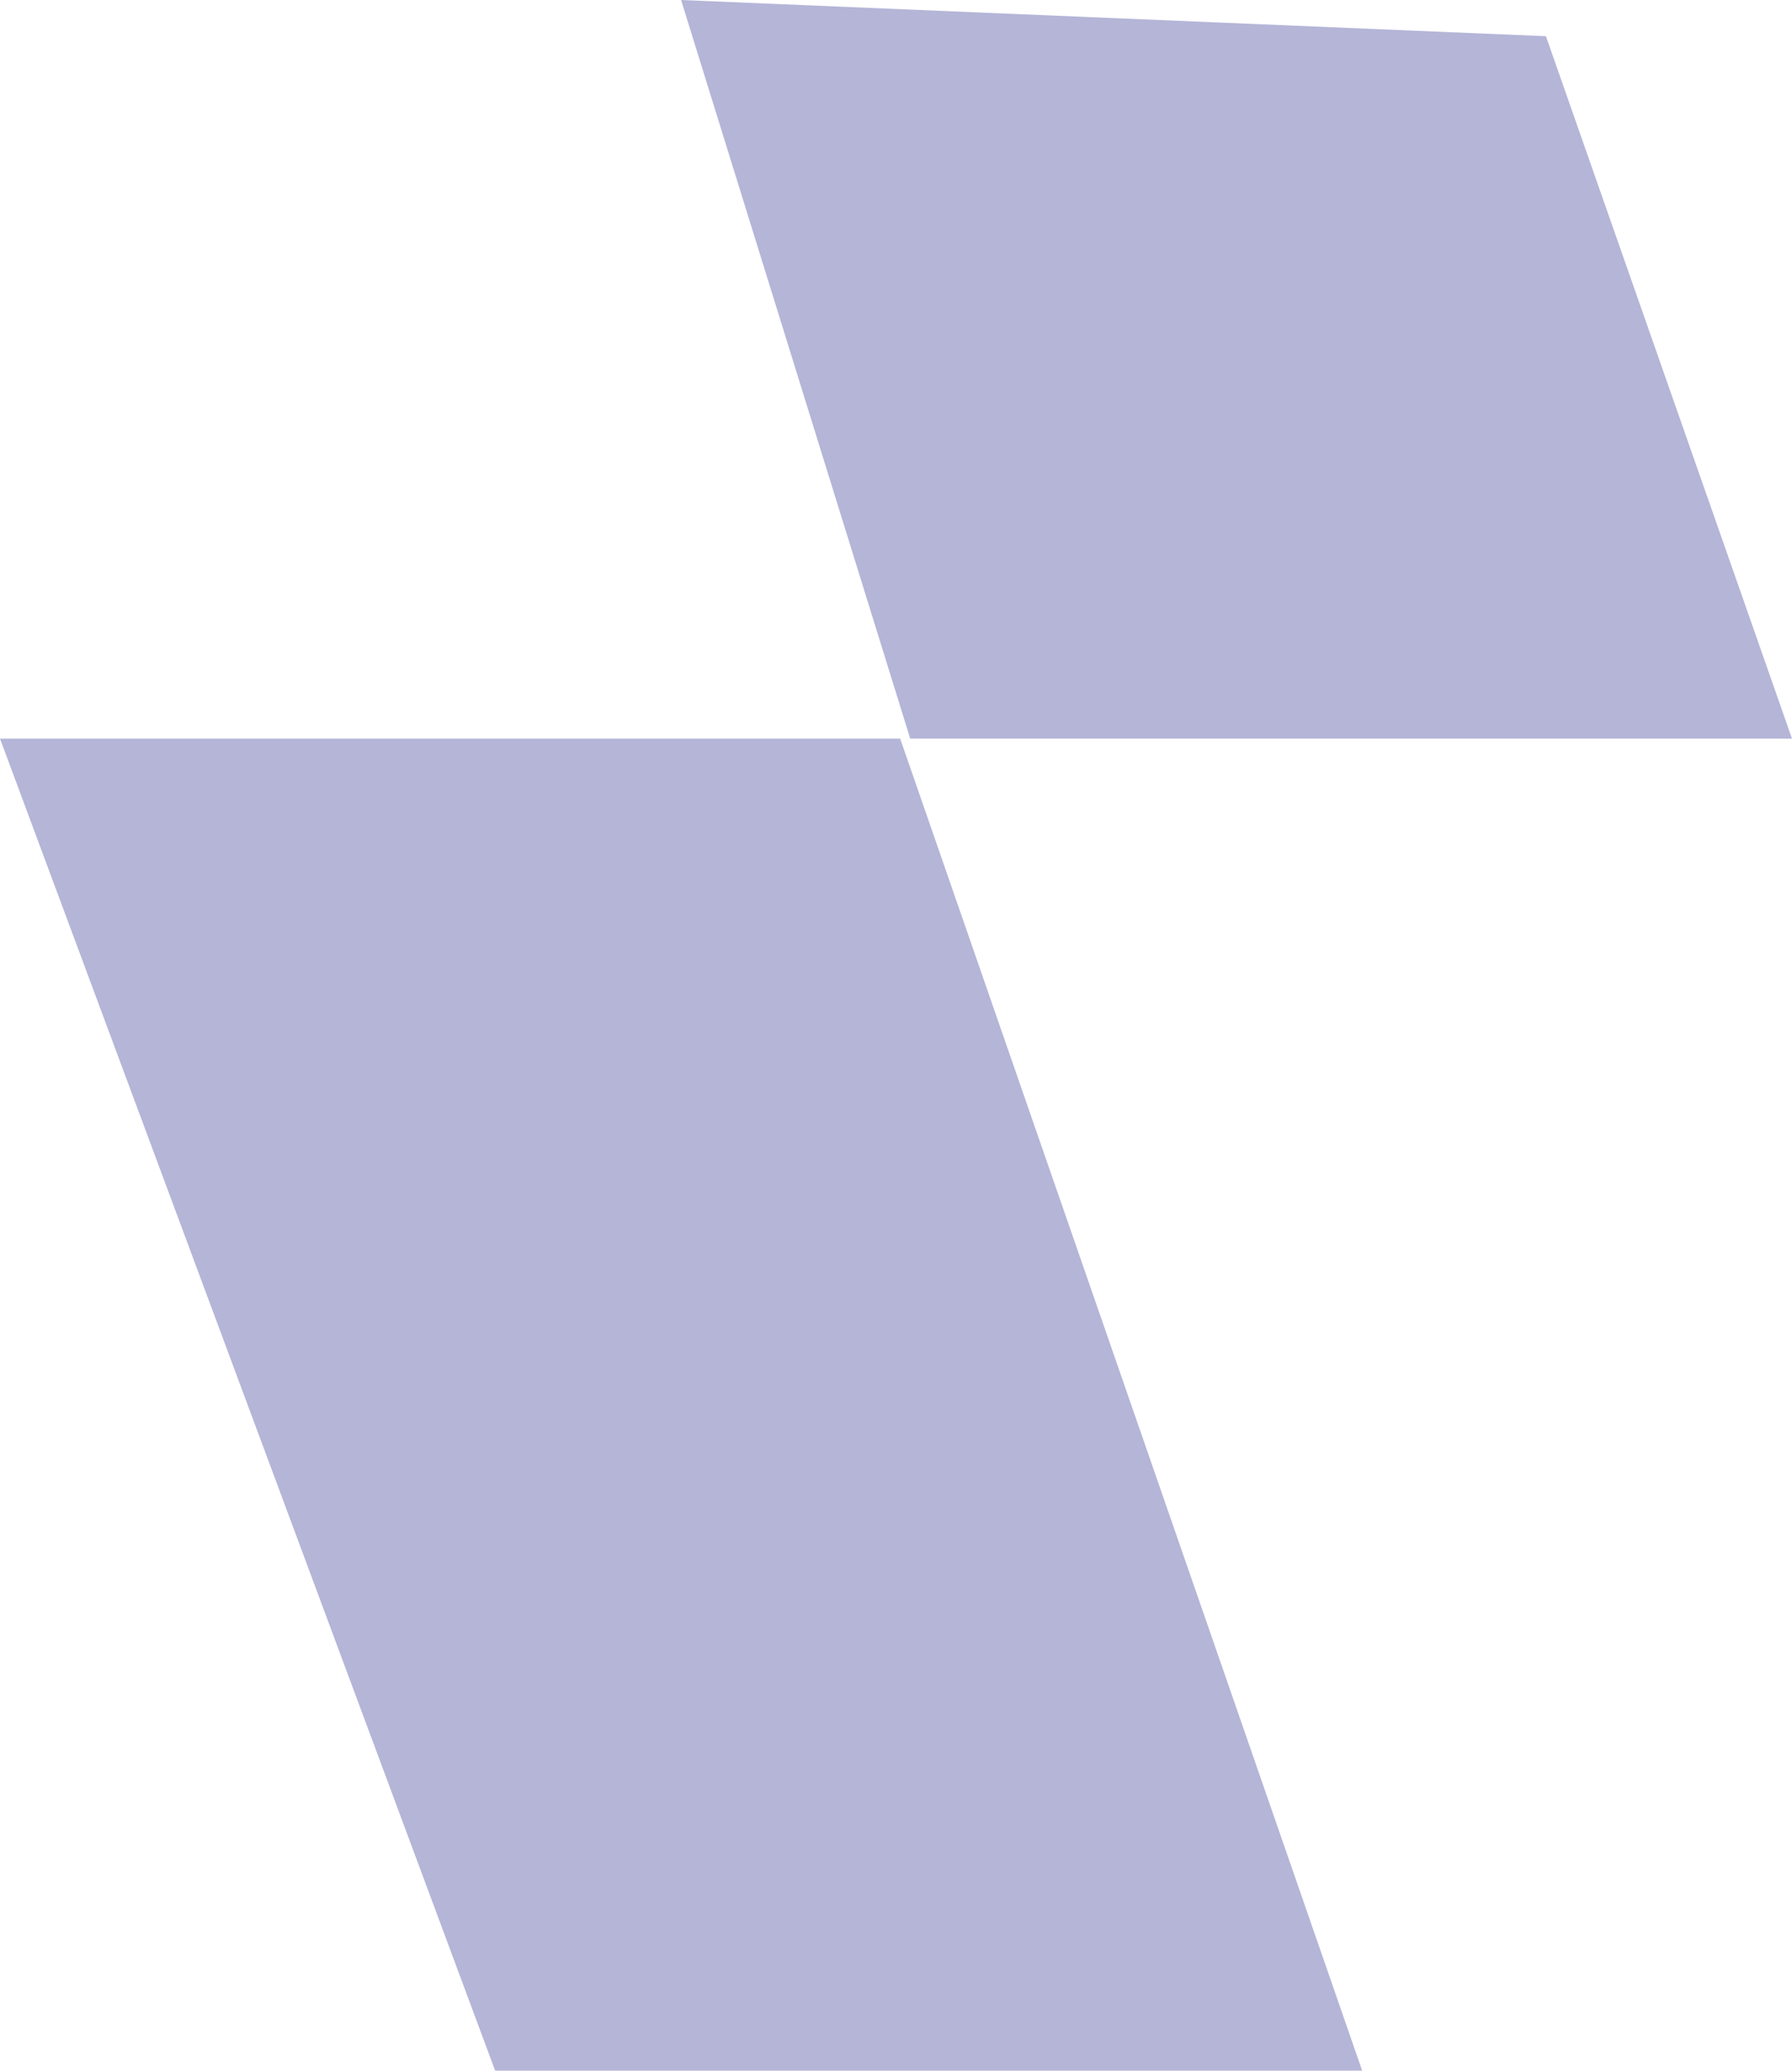 <svg xmlns="http://www.w3.org/2000/svg" width="592" height="684" viewBox="0 0 592 684">
  <g id="Group_14" data-name="Group 14" transform="translate(-860 -4086)">
    <path id="Mask_Copy_3" data-name="Mask Copy 3" d="M163.572,440H450L297.379,0H0Z" transform="translate(860 4330)" fill="#6668ad" opacity="0.49"/>
    <path id="Fill_1357_Copy_5" data-name="Fill 1357 Copy 5" d="M285.71,11.961,367,244H75.7L0,0Z" transform="translate(1085 4086)" fill="#6668ad" opacity="0.49"/>
  </g>
</svg>

